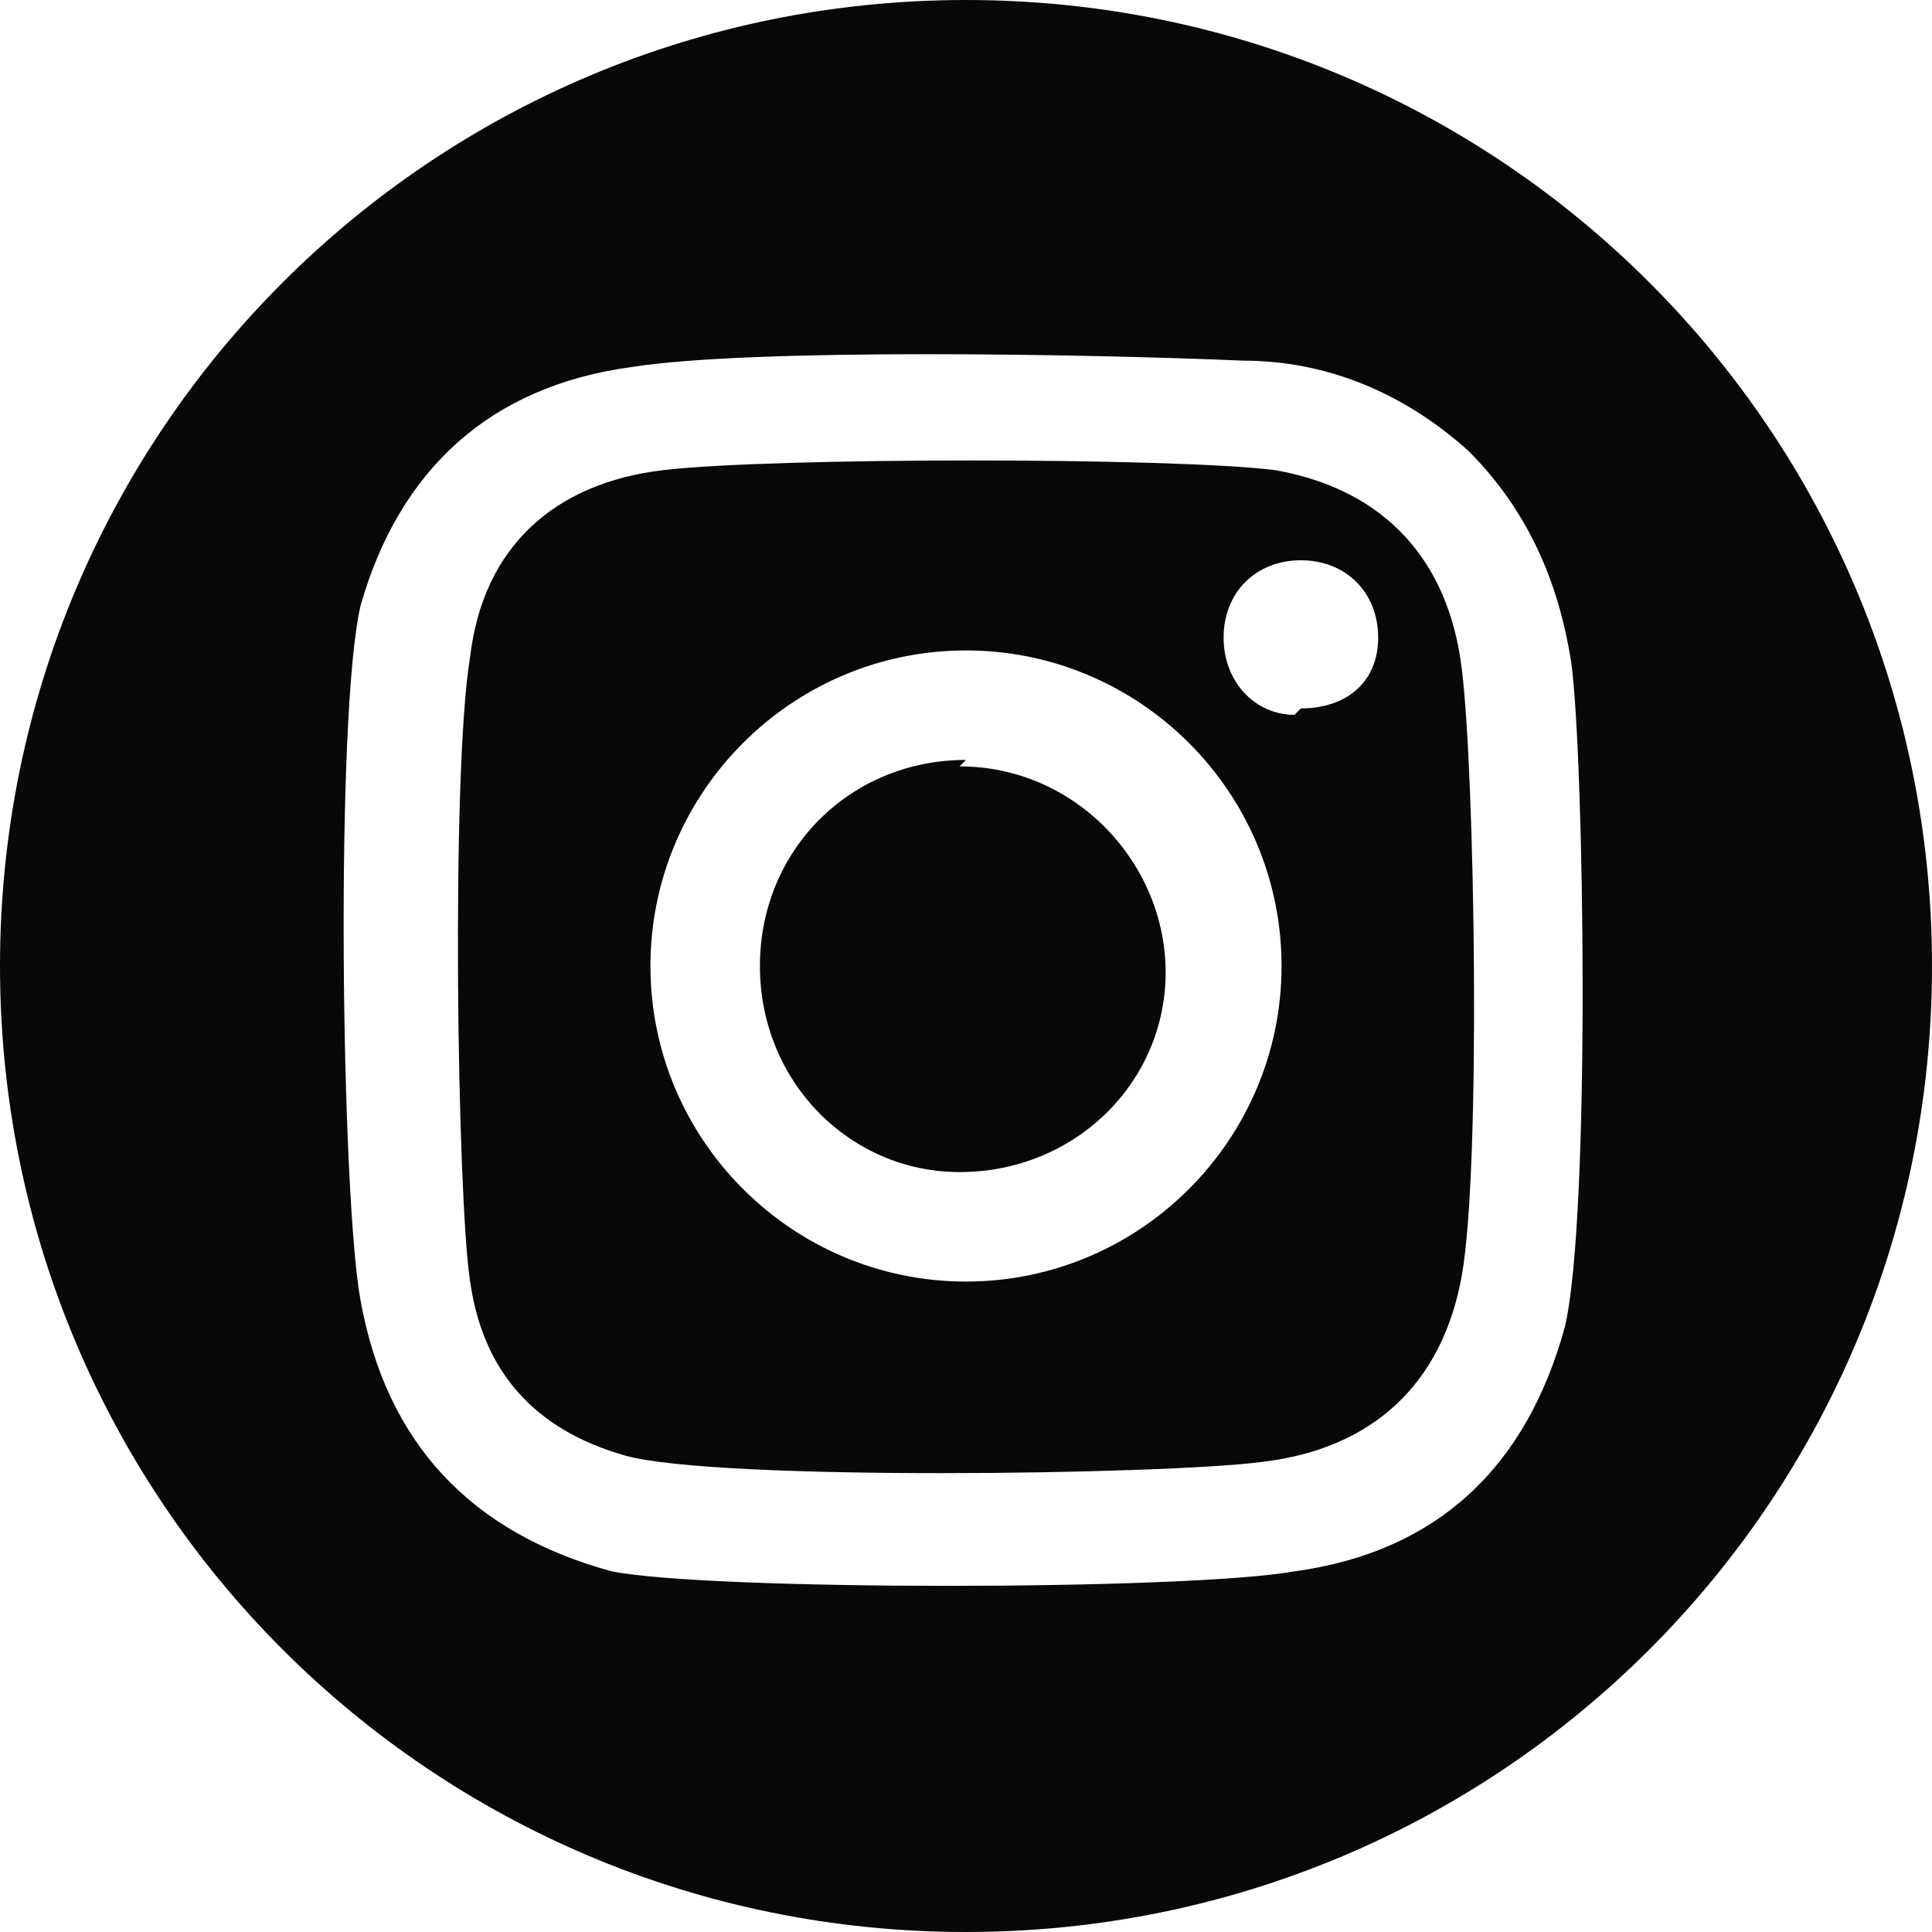 <?xml version="1.0" encoding="UTF-8"?>
<svg id="Camada_2" data-name="Camada 2" xmlns="http://www.w3.org/2000/svg" version="1.1" viewBox="0 0 30 30">
  <defs>
    <style>
      .cls-1 {
        fill: #080808;
        stroke-width: 0px;
      }
    </style>
  </defs>
  <path class="cls-1" d="M19.8,7.3c-1.6-.2-7.8-.2-9.5,0-1.7.2-2.8,1.2-3,2.9-.3,1.8-.2,8.4,0,9.7.2,1.4,1,2.3,2.4,2.7,1.4.4,8.4.3,9.9.1,1.7-.2,2.8-1.2,3.1-2.9h0c.3-1.7.2-7.8,0-9.4-.2-1.7-1.2-2.8-2.9-3.1ZM15,19.9c-2.7,0-4.9-2.2-4.9-4.9s2.2-4.9,4.9-4.9,4.9,2.2,4.9,4.9-2.2,4.9-4.9,4.9ZM20.1,11.1c-.6,0-1.1-.5-1.1-1.2s.5-1.2,1.2-1.2,1.2.5,1.2,1.2-.5,1.1-1.2,1.1Z"/>
  <path class="cls-1" d="M15,11.8c-1.8,0-3.2,1.4-3.2,3.2,0,1.8,1.4,3.2,3.1,3.2,1.8,0,3.2-1.4,3.2-3.1s-1.4-3.2-3.2-3.2Z"/>
  <path class="cls-1" d="M15,0h0C6.7,0,0,6.7,0,15h0c0,8.3,6.7,15,15,15h0c8.3,0,15-6.7,15-15h0C30,6.7,23.3,0,15,0ZM24.3,20.6c-.6,2.2-2,3.5-4.2,3.8-1.7.3-9.1.3-10.6,0-2.2-.6-3.5-2-3.9-4.2-.3-1.6-.4-9.1,0-10.8.6-2.1,2-3.4,4.2-3.7,1.9-.3,7.2-.2,9.5-.1,1.3,0,2.5.5,3.5,1.4.9.9,1.4,2,1.6,3.3h0c.2,1.5.3,8.6-.1,10.3Z"/>
</svg>